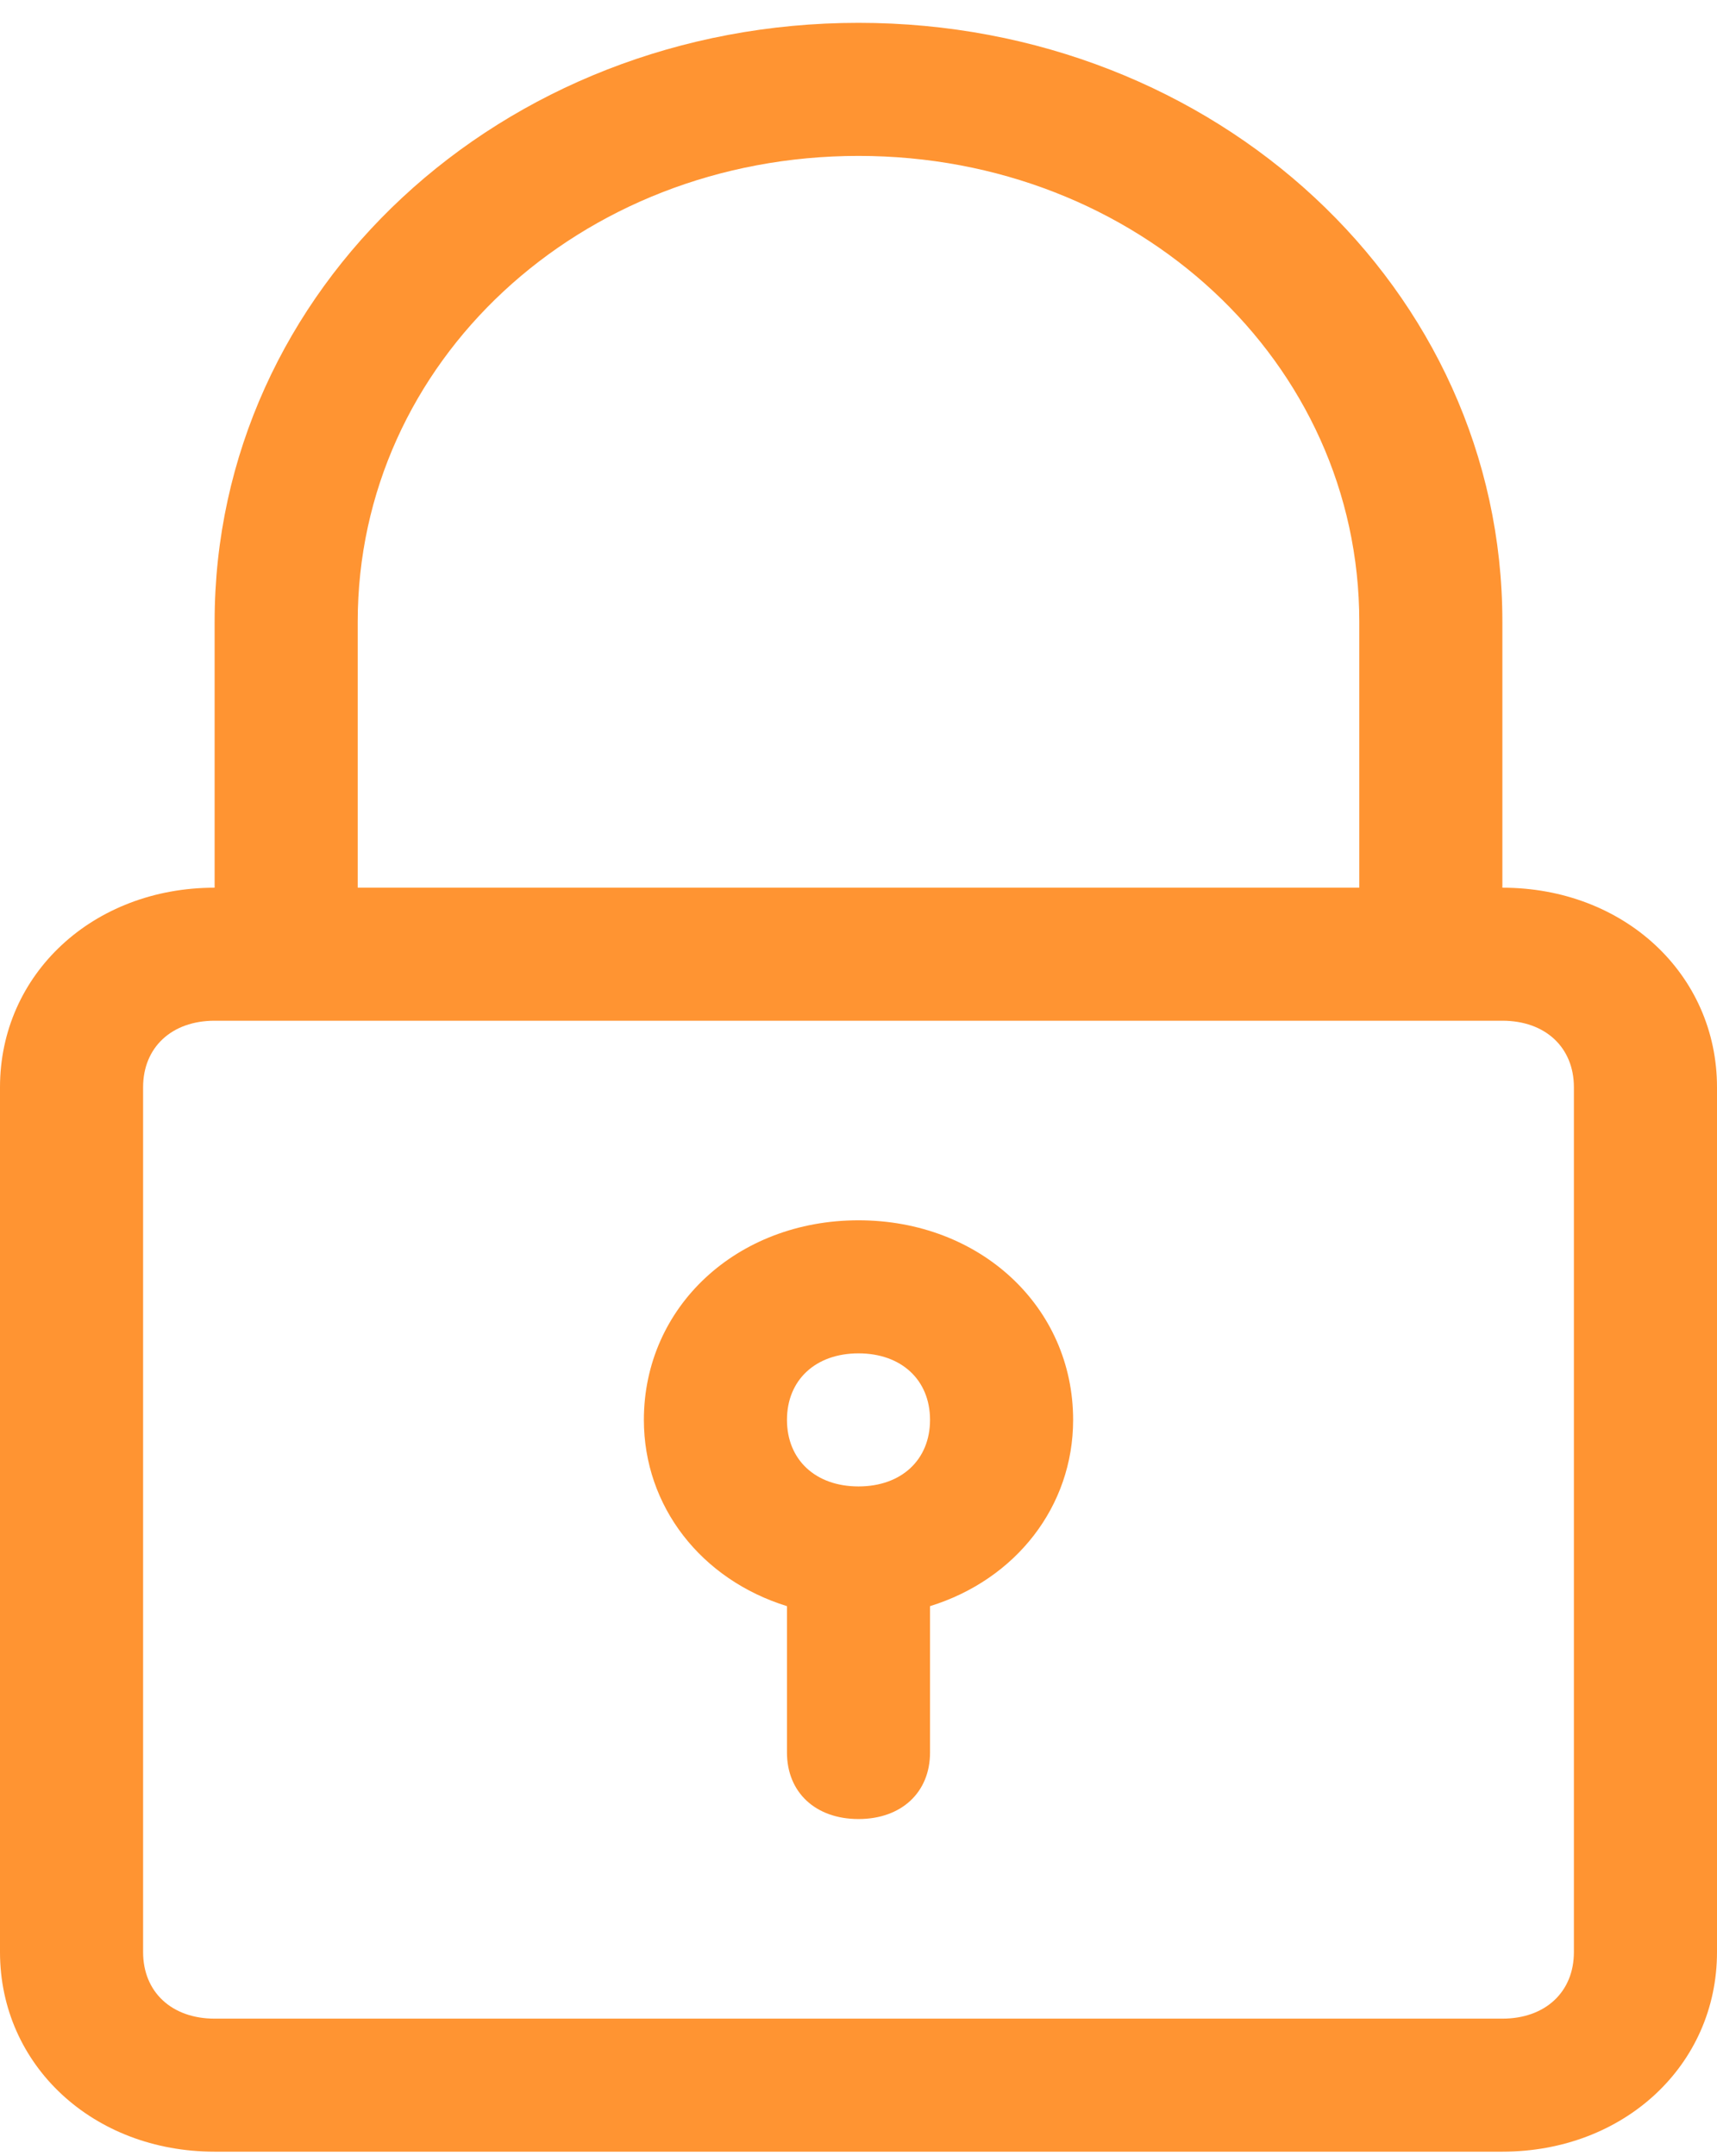 <svg xmlns="http://www.w3.org/2000/svg" width="47" height="59" viewBox="0 0 47 59" fill="none"><path d="M23.5 0.625C13.708 0.625 5.875 7.907 5.875 17.009V24.29C2.546 24.29 0 26.656 0 29.751V53.415C0 56.51 2.546 58.876 5.875 58.876H41.125C44.454 58.876 47 56.51 47 53.415V29.751C47 26.656 44.454 24.29 41.125 24.29V17.009C41.125 7.907 33.292 0.625 23.5 0.625ZM43.083 29.751V53.415C43.083 54.507 42.3 55.236 41.125 55.236H5.875C4.7 55.236 3.917 54.507 3.917 53.415V29.751C3.917 28.659 4.7 27.93 5.875 27.93H7.833H39.167H41.125C42.3 27.93 43.083 28.659 43.083 29.751ZM9.792 24.29V17.009C9.792 9.909 15.863 4.266 23.5 4.266C31.137 4.266 37.208 9.909 37.208 17.009V24.29H9.792Z" fill="#FF9432"></path><path d="M23.5 33.391C20.171 33.391 17.625 35.758 17.625 38.852C17.625 41.219 19.192 43.221 21.542 43.949V47.954C21.542 49.046 22.325 49.774 23.5 49.774C24.675 49.774 25.458 49.046 25.458 47.954V43.949C27.808 43.221 29.375 41.219 29.375 38.852C29.375 35.758 26.829 33.391 23.5 33.391ZM23.5 40.673C22.325 40.673 21.542 39.945 21.542 38.852C21.542 37.76 22.325 37.032 23.5 37.032C24.675 37.032 25.458 37.76 25.458 38.852C25.458 39.945 24.675 40.673 23.5 40.673Z" fill="#FF9432"></path></svg>